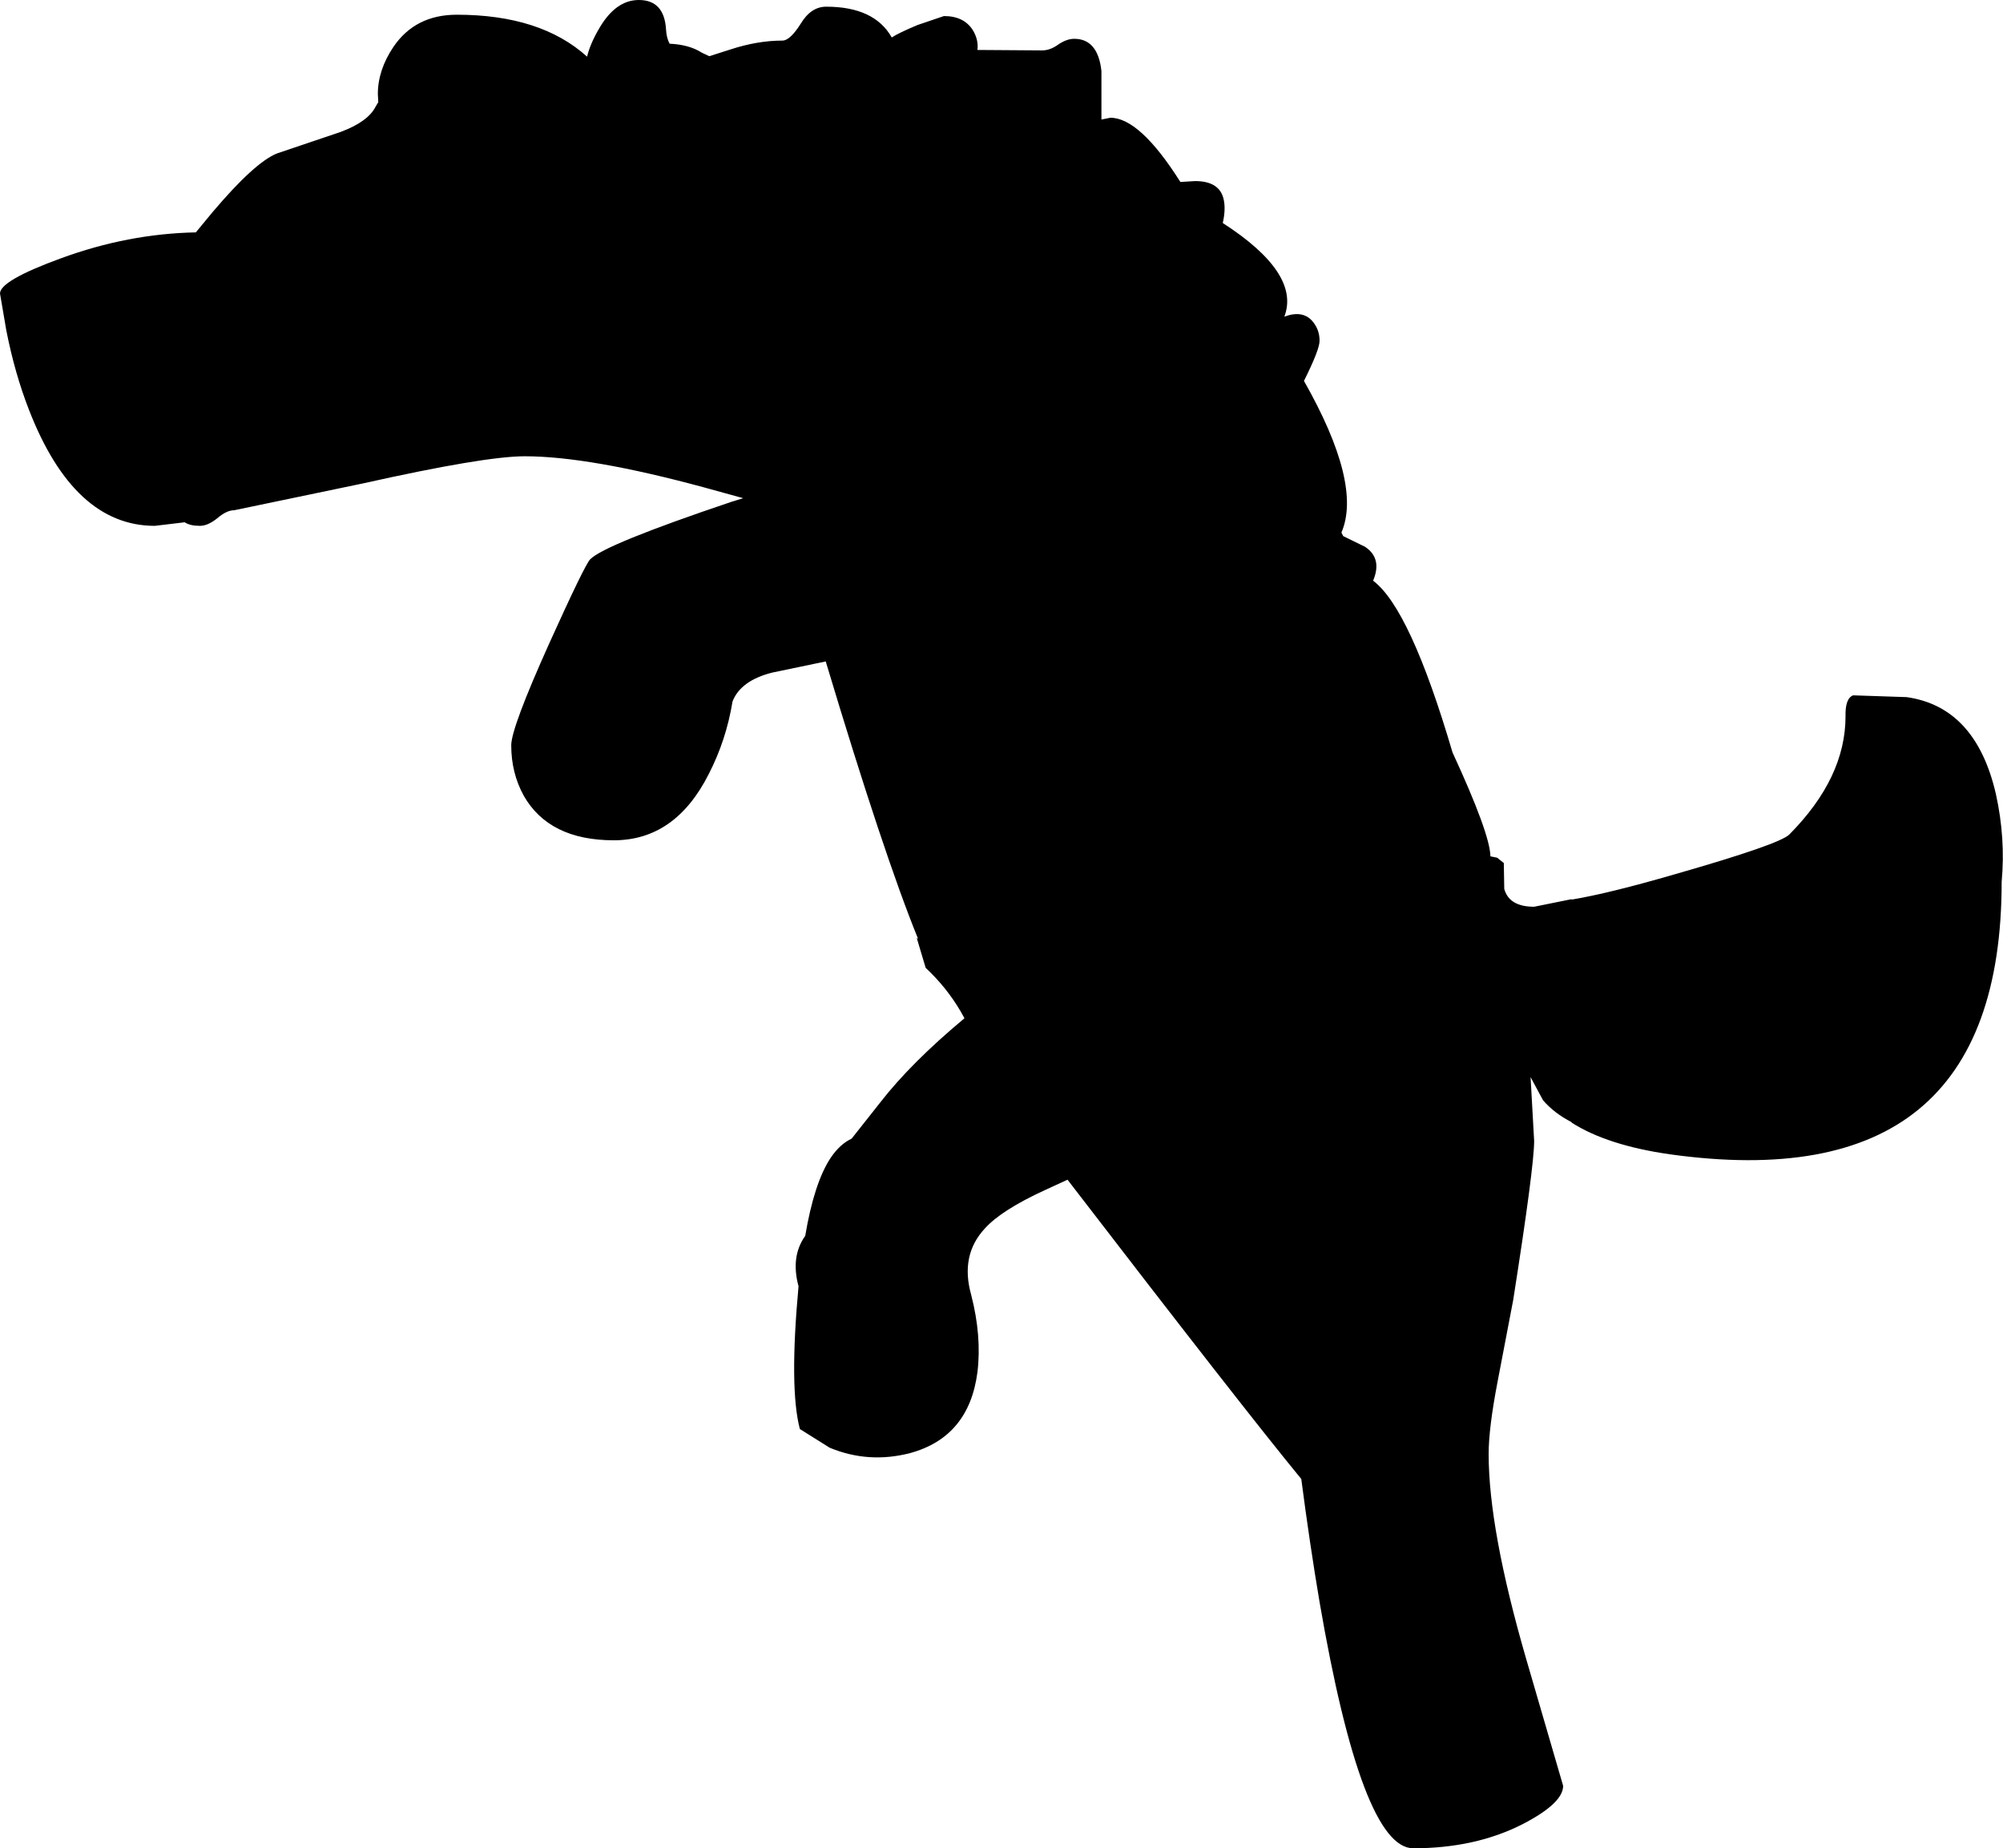 <?xml version="1.0" encoding="UTF-8" standalone="no"?>
<svg xmlns:xlink="http://www.w3.org/1999/xlink" height="207.2px" width="224.5px" xmlns="http://www.w3.org/2000/svg">
  <g transform="matrix(1.0, 0.0, 0.0, 1.0, 10.15, 0.0)">
    <path d="M196.7 80.3 Q196.65 78.3 197.55 77.95 L203.55 78.15 Q211.3 79.25 213.55 89.0 214.65 93.95 214.2 98.85 214.2 134.6 177.0 129.4 170.0 128.4 166.0 125.85 L166.0 125.8 Q164.05 124.8 162.8 123.35 L161.4 120.75 161.8 127.9 Q161.8 130.8 159.45 145.75 L157.7 154.9 Q156.7 160.1 156.7 163.0 156.7 171.45 160.9 185.95 L165.05 200.2 Q165.05 202.15 160.5 204.5 155.2 207.2 148.25 207.2 142.5 207.2 137.75 179.6 136.65 173.1 135.7 165.8 129.25 157.95 109.5 132.25 L107.0 133.4 Q102.1 135.65 100.25 137.7 97.45 140.7 98.7 145.15 99.9 149.8 99.4 153.85 98.45 161.1 91.85 162.9 87.2 164.1 82.85 162.3 L79.5 160.2 Q78.3 155.65 79.35 144.2 78.45 140.85 80.1 138.55 81.1 132.6 82.95 129.8 84.0 128.25 85.3 127.65 L88.5 123.6 Q91.95 119.15 97.95 114.15 L97.5 113.35 Q95.95 110.7 93.6 108.5 L92.6 105.15 92.75 105.25 Q88.85 95.65 82.4 74.15 L76.4 75.4 Q72.85 76.3 71.95 78.65 71.25 82.95 69.3 86.75 65.55 94.2 58.65 94.2 51.4 94.2 48.55 89.2 47.15 86.65 47.15 83.55 47.15 81.6 51.4 72.15 55.4 63.3 56.0 62.7 57.6 61.05 71.85 56.25 L73.15 55.85 68.8 54.65 Q55.9 51.15 48.65 51.15 44.15 51.15 30.5 54.2 L16.1 57.2 Q15.25 57.2 14.2 58.1 13.15 58.95 12.25 58.95 11.15 58.95 10.55 58.55 L7.2 58.95 Q-1.85 58.95 -6.9 45.95 -8.5 41.85 -9.45 37.0 L-10.15 32.9 Q-10.15 31.45 -3.3 28.95 4.2 26.2 11.8 26.05 L13.7 23.75 Q18.4 18.2 20.9 17.2 L28.0 14.8 Q31.1 13.65 31.95 11.95 L32.25 11.45 32.2 10.55 Q32.2 7.85 33.95 5.25 36.4 1.65 41.05 1.65 50.45 1.65 55.65 6.35 56.0 4.9 57.0 3.2 58.85 0.0 61.45 0.0 64.3 0.0 64.5 3.3 64.55 4.25 64.9 4.9 67.1 5.0 68.5 5.9 L69.35 6.3 71.7 5.55 Q74.75 4.55 77.55 4.55 78.4 4.55 79.6 2.65 80.75 0.75 82.45 0.75 87.85 0.75 89.8 4.2 90.55 3.7 92.7 2.8 L95.65 1.8 Q97.9 1.8 98.9 3.4 99.55 4.5 99.4 5.6 L106.65 5.65 Q107.55 5.65 108.45 5.0 109.4 4.35 110.25 4.35 112.9 4.35 113.3 7.95 L113.3 13.05 113.3 13.4 114.3 13.2 Q117.6 13.2 122.15 20.4 L123.8 20.3 Q126.55 20.3 127.0 22.35 127.25 23.45 126.9 25.0 135.65 30.65 133.8 35.5 135.8 34.75 136.9 35.95 137.75 36.9 137.75 38.2 137.75 39.2 136.0 42.7 142.55 54.25 140.2 59.7 L140.4 60.1 142.85 61.3 Q144.8 62.6 143.75 65.1 147.9 68.2 152.65 84.35 156.85 93.45 156.9 96.0 L157.65 96.15 158.4 96.75 158.45 99.65 Q159.0 101.65 161.8 101.65 L166.0 100.8 166.0 100.85 Q170.2 100.15 177.6 98.0 189.3 94.65 190.4 93.55 196.7 87.2 196.7 80.3" fill="#000000" fill-rule="evenodd" stroke="none"/>
  </g>
</svg>
